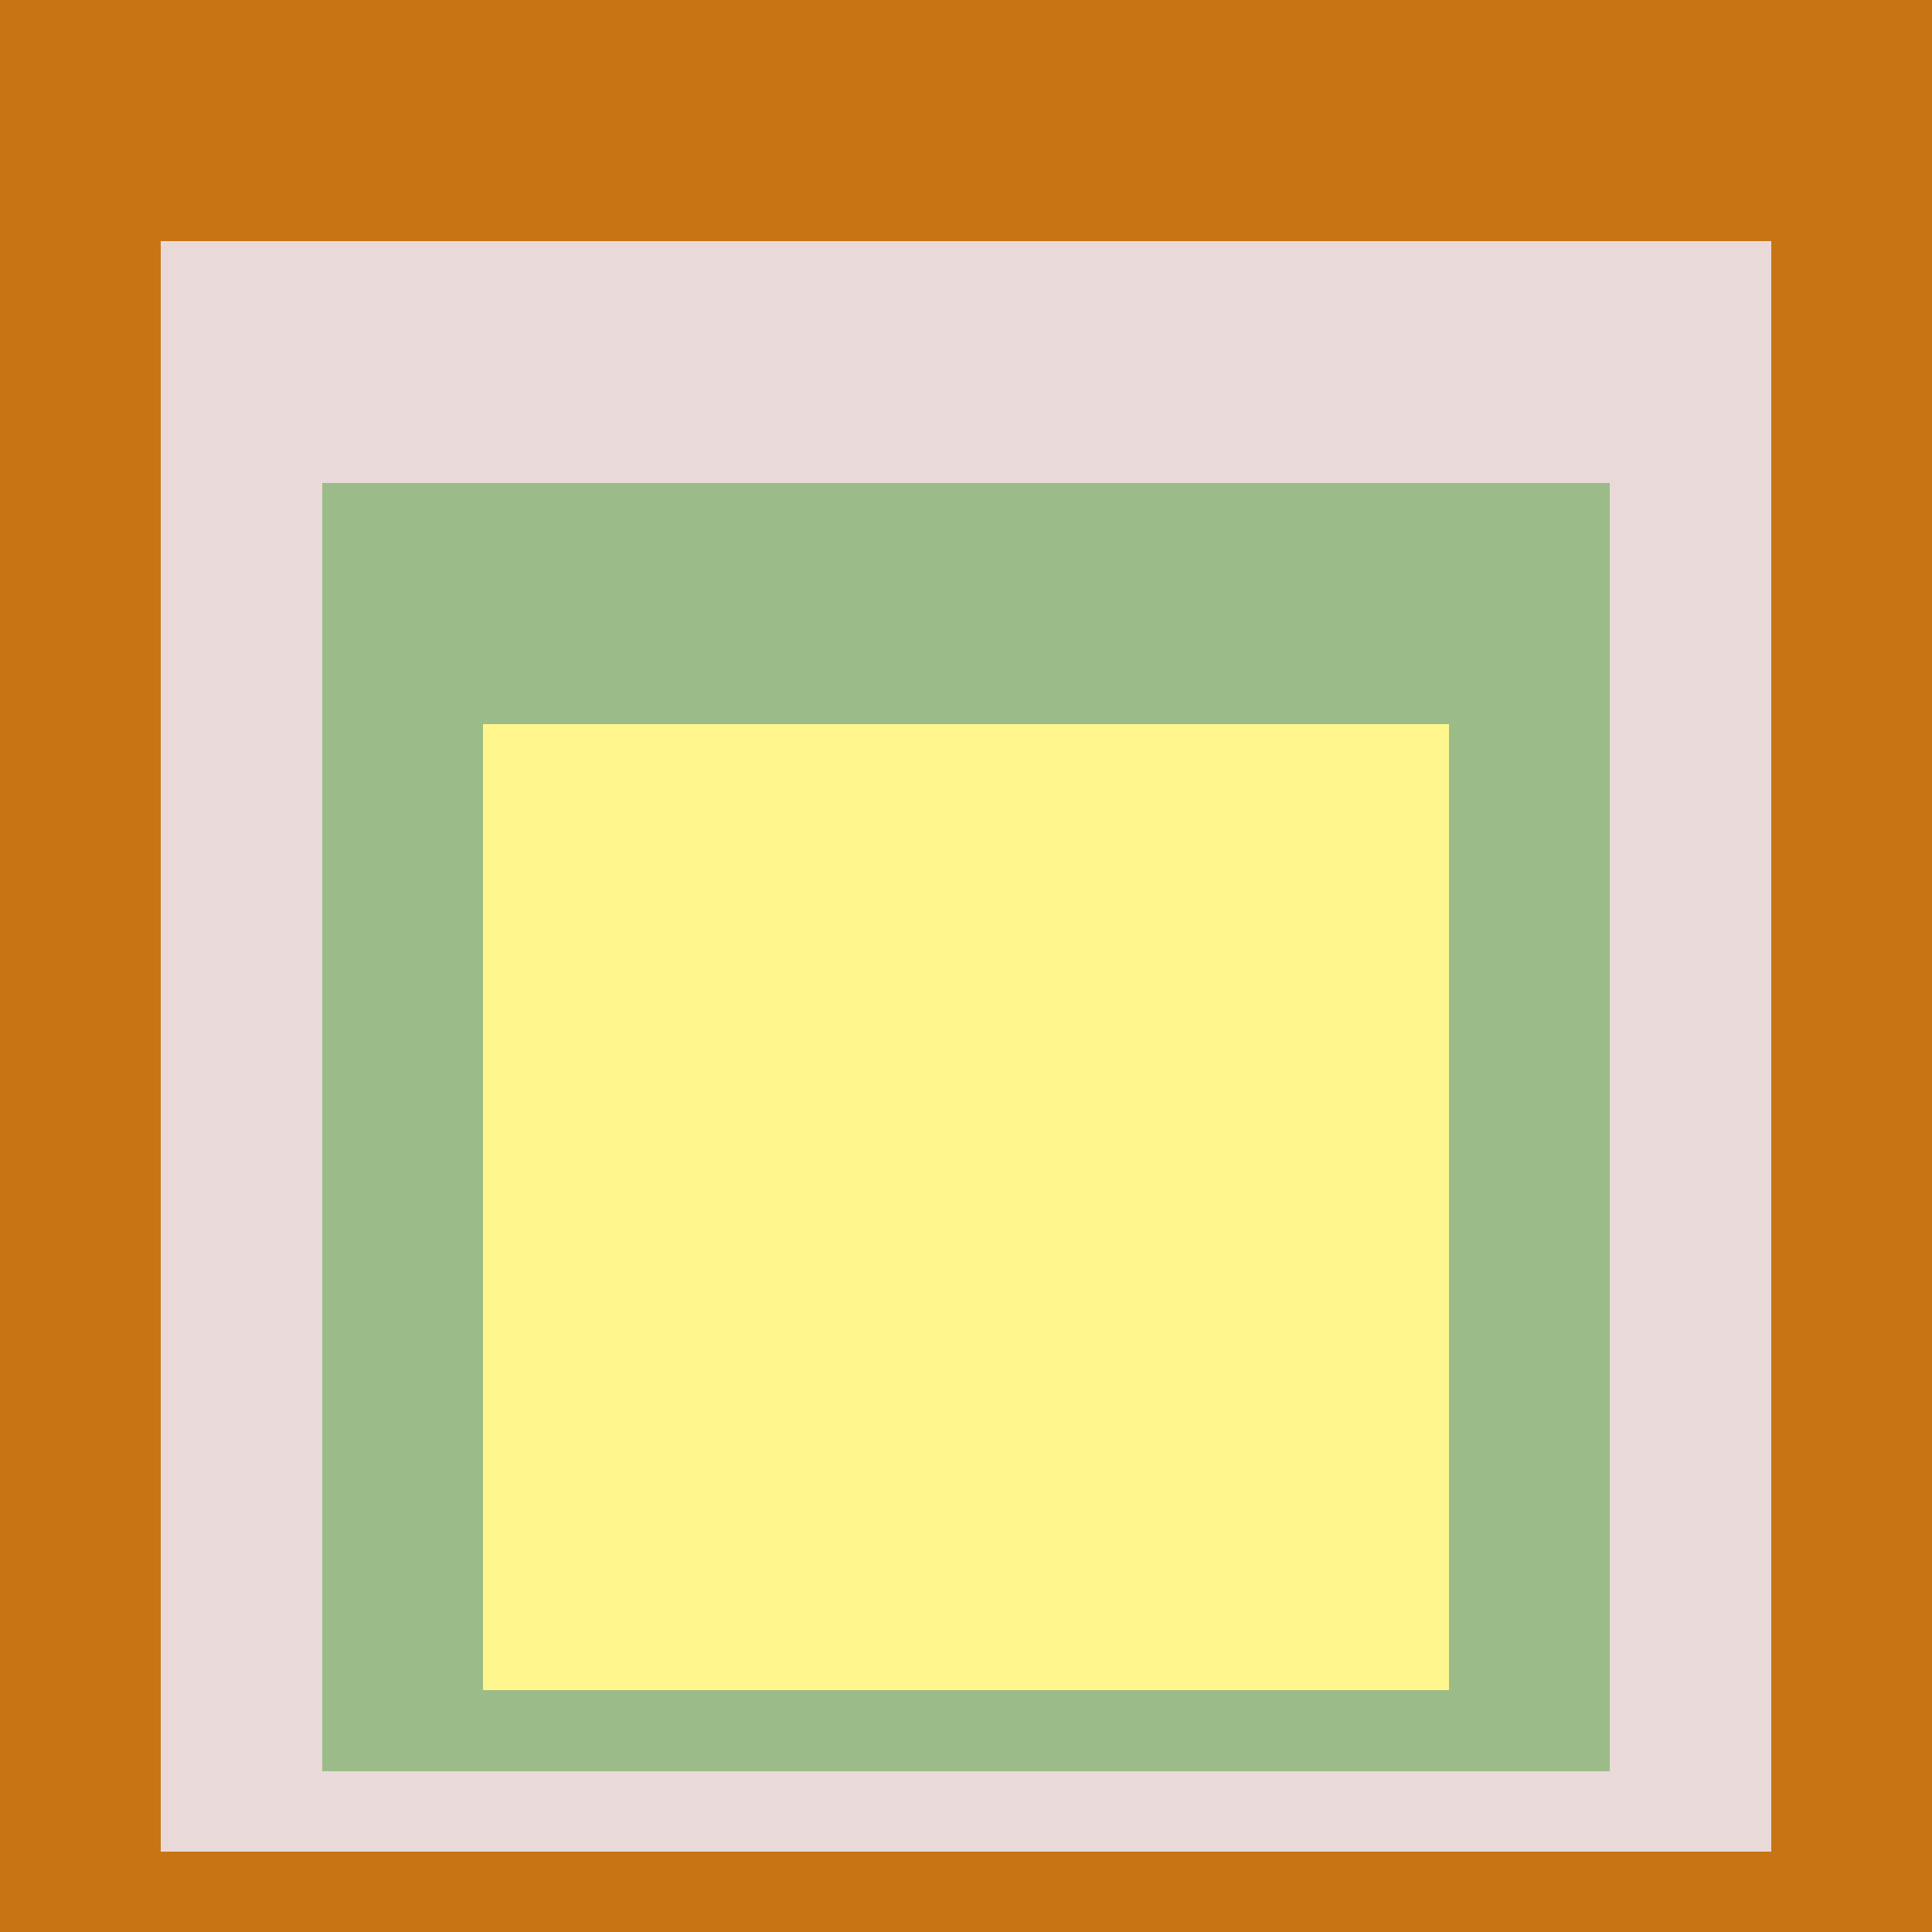 <svg class="big visible" width="1200" height="1200" shape-rendering="crispEdges" viewBox="0 0 24 24" version="1.1" xmlns="http://www.w3.org/2000/svg"><rect class="b" width="24" height="24" x="0" y="0" fill="#c77514" /><rect class="b" width="20" height="20" x="2" y="3" fill="#ead9d9" /><rect class="b" width="16" height="16" x="4" y="6" fill="#9bbc88" /><rect class="b" width="12" height="12" x="6" y="9" fill="#fff68e" /></svg>